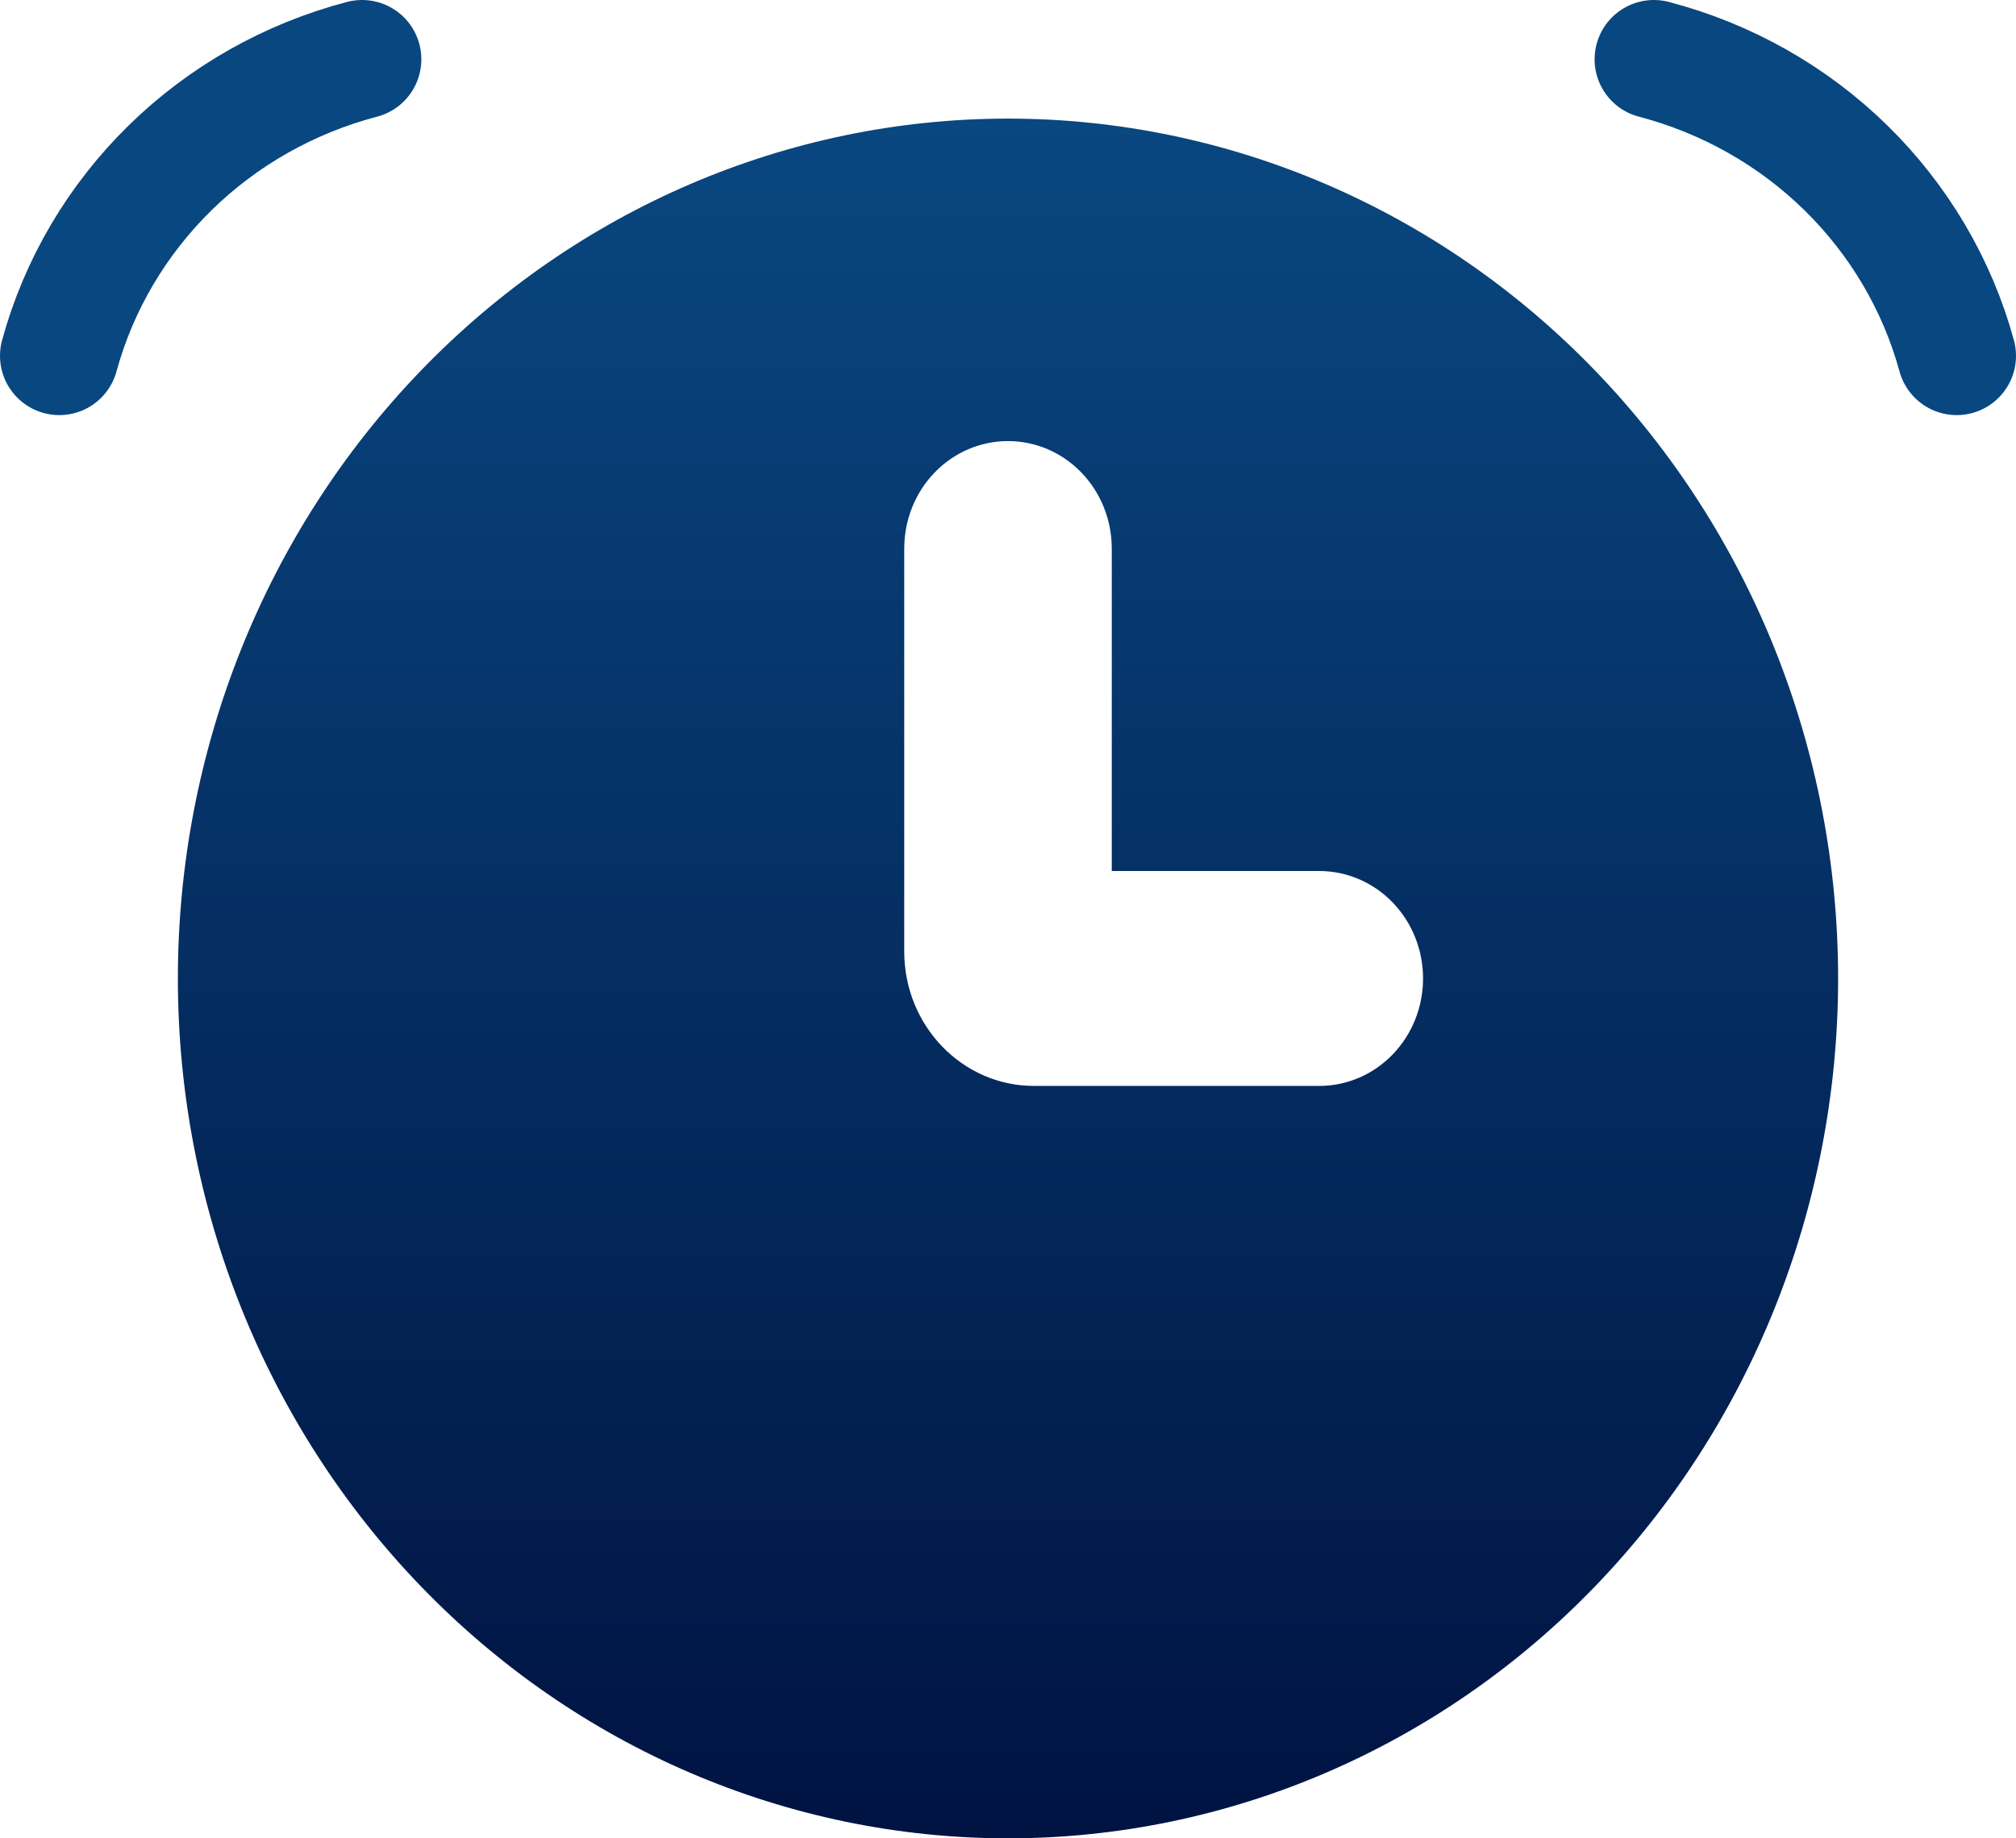 <?xml version="1.0" encoding="UTF-8"?> <svg xmlns="http://www.w3.org/2000/svg" width="34" height="31" viewBox="0 0 34 31" fill="none"><path d="M6.106 1C4.882 1.321 3.765 1.952 2.869 2.83C1.973 3.708 1.328 4.801 1 6M27.893 1C29.118 1.321 30.235 1.952 31.131 2.83C32.027 3.708 32.672 4.801 33 6" fill="url(#paint0_linear_2569_1325)"></path><path d="M6.106 1C4.882 1.321 3.765 1.952 2.869 2.83C1.973 3.708 1.328 4.801 1 6M27.893 1C29.118 1.321 30.235 1.952 31.131 2.83C32.027 3.708 32.672 4.801 33 6" stroke="#094780" stroke-width="2" stroke-linecap="round"></path><path fill-rule="evenodd" clip-rule="evenodd" d="M17 31C20.713 31 24.274 29.472 26.899 26.753C29.525 24.034 31 20.346 31 16.5C31 12.654 29.525 8.966 26.899 6.247C24.274 3.528 20.713 2 17 2C13.287 2 9.726 3.528 7.101 6.247C4.475 8.966 3 12.654 3 16.5C3 20.346 4.475 24.034 7.101 26.753C9.726 29.472 13.287 31 17 31ZM18.75 9.25C18.75 8.769 18.566 8.308 18.237 7.968C17.909 7.628 17.464 7.438 17 7.438C16.536 7.438 16.091 7.628 15.763 7.968C15.434 8.308 15.25 8.769 15.25 9.25V16.047C15.25 17.297 16.23 18.312 17.438 18.312H22.25C22.714 18.312 23.159 18.122 23.487 17.782C23.816 17.442 24 16.981 24 16.5C24 16.019 23.816 15.558 23.487 15.218C23.159 14.879 22.714 14.688 22.25 14.688H18.75V9.25Z" fill="url(#paint1_linear_2569_1325)"></path><defs><linearGradient id="paint0_linear_2569_1325" x1="17" y1="6" x2="17" y2="1" gradientUnits="userSpaceOnUse"><stop stop-color="#001342"></stop><stop offset="1" stop-color="#094780"></stop></linearGradient><linearGradient id="paint1_linear_2569_1325" x1="17" y1="31" x2="17" y2="2" gradientUnits="userSpaceOnUse"><stop stop-color="#001342"></stop><stop offset="1" stop-color="#094780"></stop></linearGradient></defs></svg> 